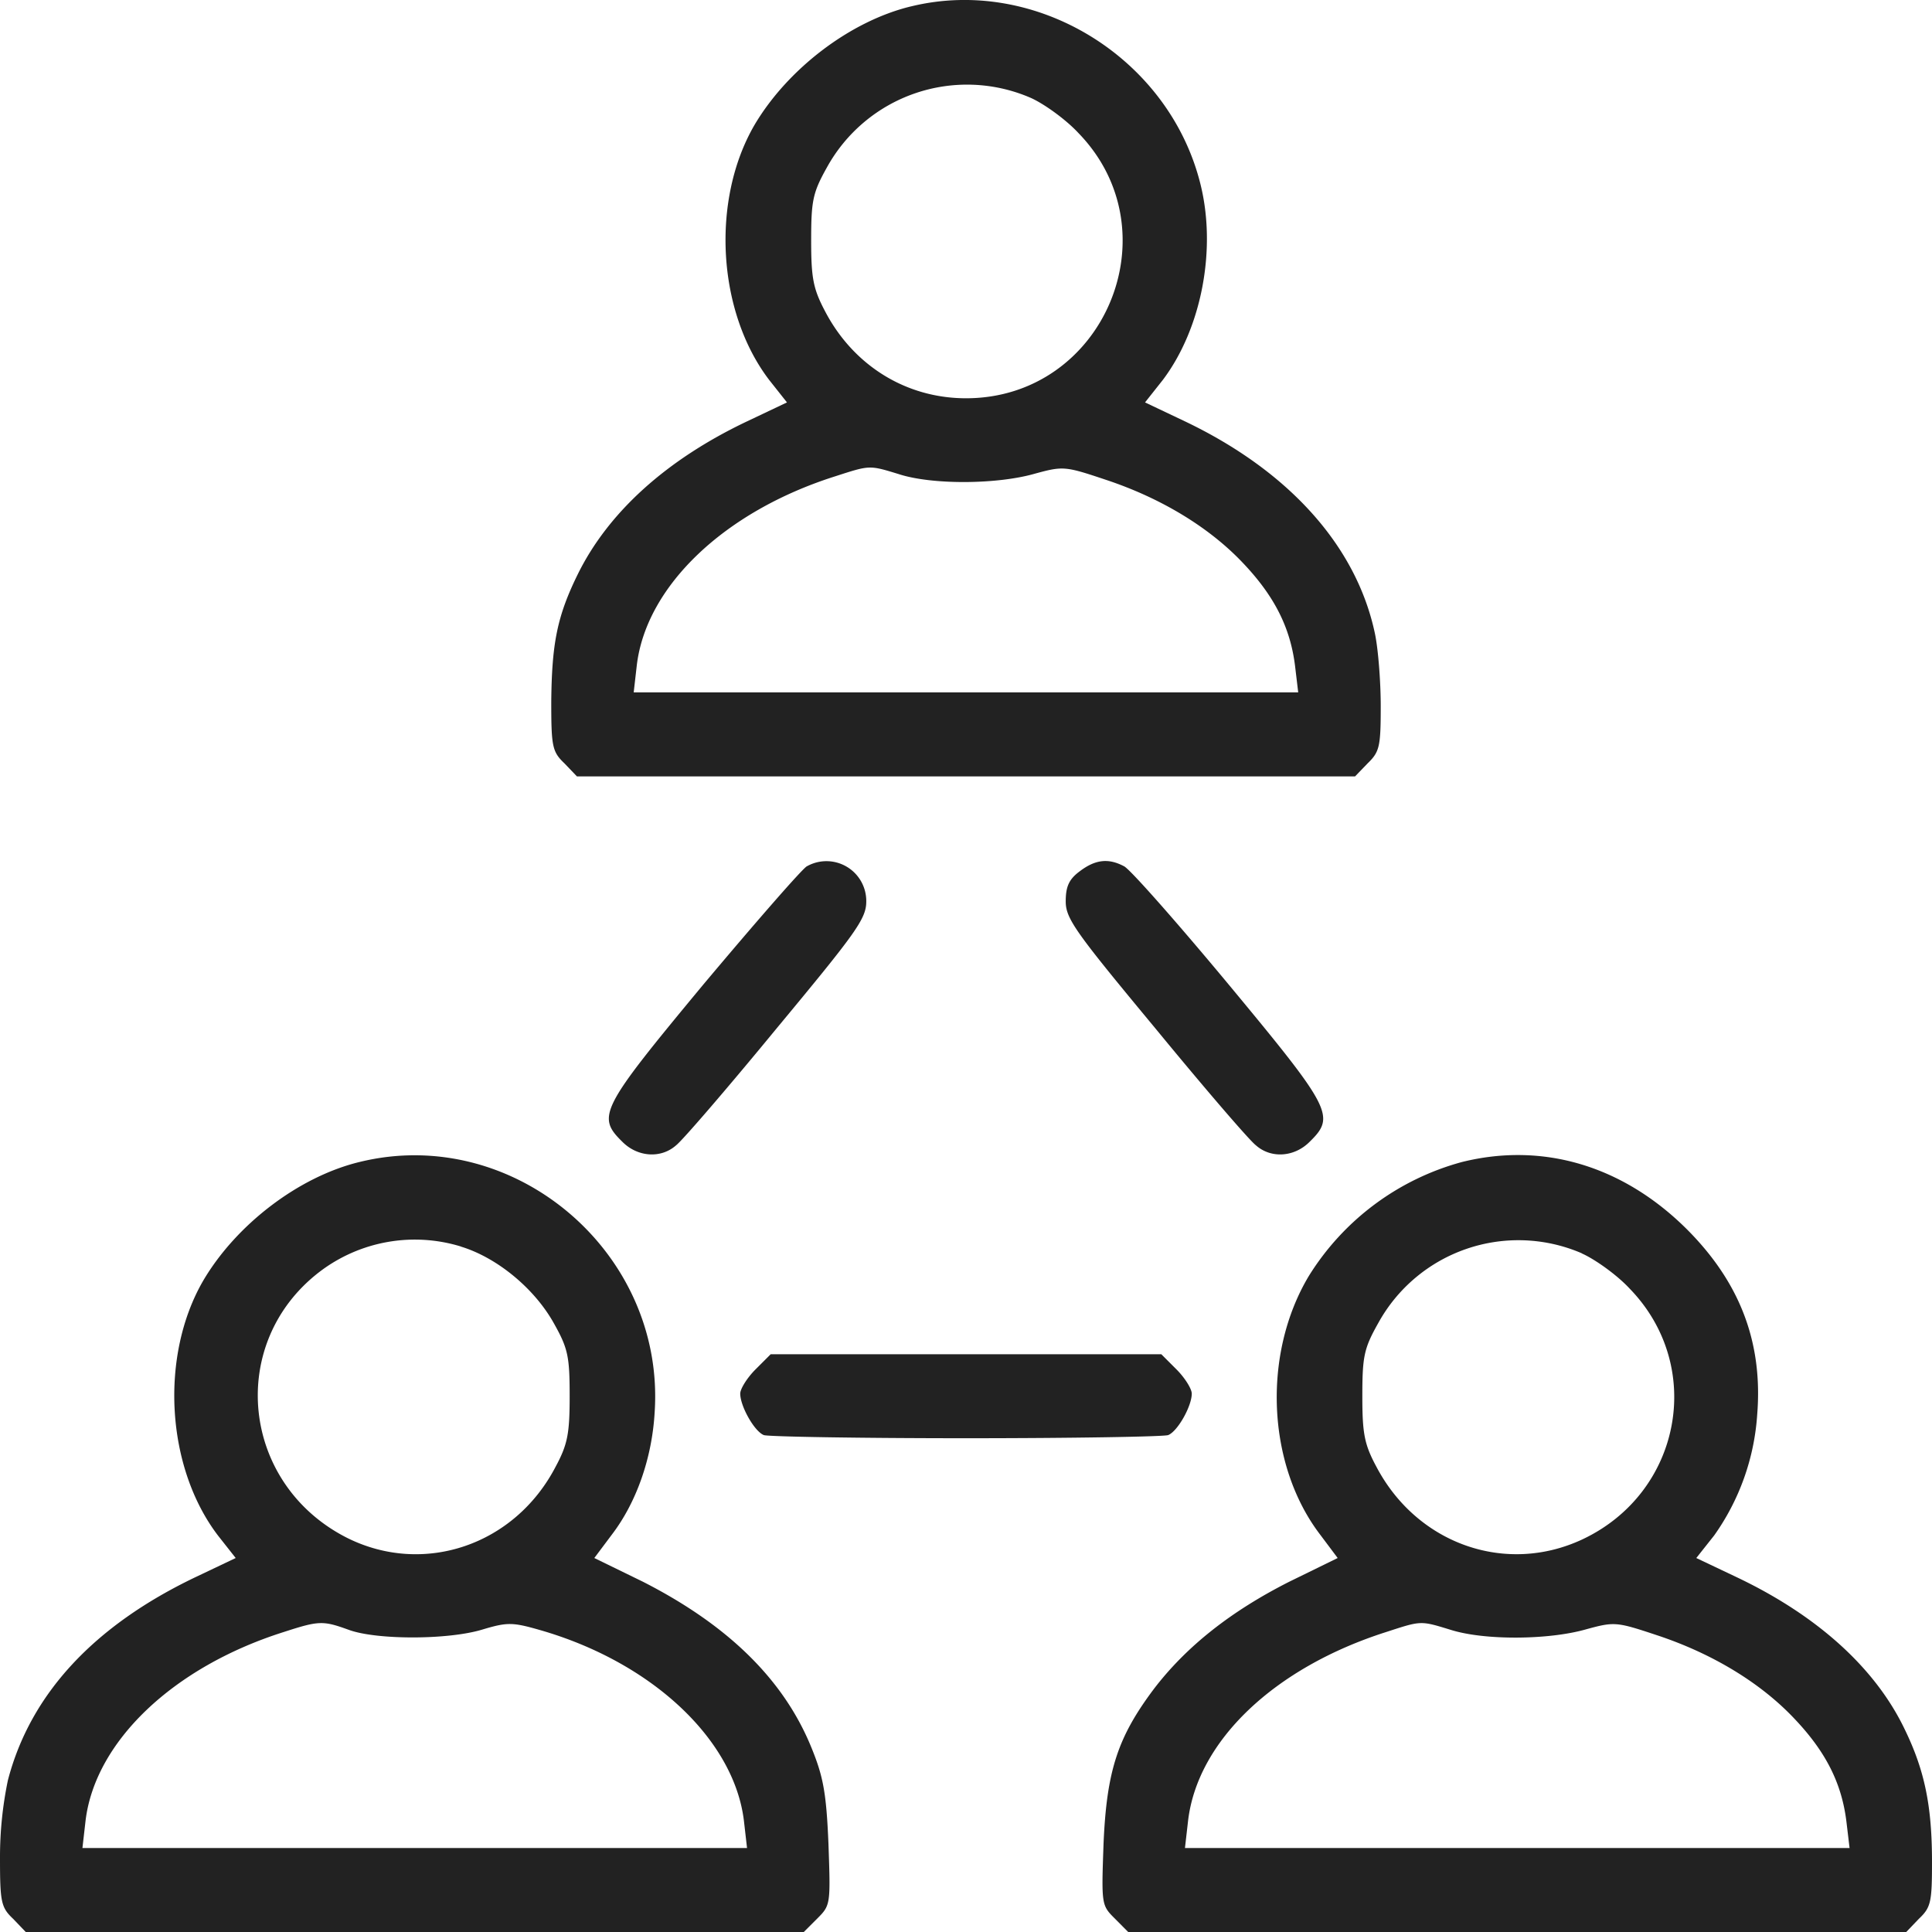 <?xml version="1.0" encoding="UTF-8"?> <svg xmlns="http://www.w3.org/2000/svg" width="21" height="21" fill="none"><path d="M9.9.07C9.24.23 8.56.75 8.2 1.36c-.473.816-.405 2.027.16 2.769l.194.245-.434.206c-.878.417-1.506.988-1.837 1.656-.228.462-.285.759-.291 1.393 0 .485.011.542.143.668l.136.142h8.458l.137-.142c.13-.126.142-.183.142-.623 0-.268-.028-.622-.063-.787-.2-.948-.93-1.765-2.065-2.307l-.434-.206.194-.245c.422-.56.588-1.427.405-2.141C12.697.618 11.253-.262 9.901.07Zm1.302.993c.143.063.382.234.52.383C12.764 2.519 12 4.329 10.5 4.329c-.65 0-1.221-.354-1.53-.942-.13-.246-.153-.36-.153-.771 0-.434.017-.52.17-.794a1.739 1.739 0 0 1 2.215-.759ZM9.78 5.157c.365.114 1.056.108 1.46-.006.315-.086.332-.086.777.063.605.2 1.13.52 1.495.907.342.36.514.703.565 1.12l.034.285H6.888l.034-.297c.103-.856.947-1.667 2.151-2.05.388-.125.371-.125.708-.022ZM8.77 9.416c-.056.034-.564.617-1.129 1.29-1.113 1.342-1.158 1.428-.879 1.702.166.17.423.188.588.04.068-.052.56-.623 1.09-1.268.867-1.045.976-1.193.976-1.382a.433.433 0 0 0-.645-.382ZM11.733 9.473c-.115.086-.149.166-.149.325 0 .189.109.337.976 1.382.53.645 1.021 1.216 1.09 1.268.165.148.422.13.588-.04.28-.274.234-.36-.879-1.702-.565-.68-1.079-1.262-1.141-1.29-.171-.091-.314-.074-.485.057ZM3.909 12.63c-.662.16-1.341.68-1.7 1.29-.474.817-.406 2.027.16 2.77l.193.245-.433.206C1.02 17.67.33 18.414.086 19.35a4.088 4.088 0 0 0-.086.84c0 .485.011.542.143.667L.28 21h8.457l.148-.148c.143-.143.143-.155.12-.811-.023-.554-.057-.73-.183-1.04-.302-.747-.913-1.34-1.837-1.81l-.525-.256.188-.251c.268-.349.44-.834.468-1.336.114-1.736-1.53-3.129-3.207-2.718Zm1.101.92c.394.12.8.456 1.01.833.154.274.172.36.172.794 0 .41-.023.525-.155.77-.445.851-1.432 1.182-2.26.771-1.158-.582-1.317-2.118-.302-2.895a1.707 1.707 0 0 1 1.535-.274Zm-1.215 4.167c.302.109 1.078.109 1.45-.005.268-.08.325-.08.621.005 1.216.348 2.112 1.188 2.22 2.073l.034.297H.896l.034-.297c.103-.857.947-1.668 2.152-2.05.388-.126.428-.126.713-.023ZM15.893 12.63a2.83 2.83 0 0 0-1.667 1.24c-.508.85-.456 2.055.126 2.814l.188.251-.525.257c-.633.32-1.118.702-1.472 1.165-.394.525-.514.89-.548 1.684-.023.656-.023.668.12.81l.148.149h8.457l.137-.143c.132-.125.143-.182.143-.622 0-.605-.08-.993-.297-1.439-.32-.668-.953-1.239-1.831-1.655l-.434-.206.194-.245a2.56 2.56 0 0 0 .468-1.314c.063-.787-.189-1.444-.776-2.026-.69-.68-1.553-.937-2.431-.72Zm1.3.994c.143.063.383.234.52.382.822.845.565 2.215-.508 2.724-.833.393-1.797.057-2.242-.783-.132-.245-.155-.36-.155-.77 0-.434.018-.52.172-.794a1.739 1.739 0 0 1 2.214-.76Zm-1.42 4.093c.365.114 1.055.109 1.46-.005.315-.086.332-.086.777.062.605.2 1.13.52 1.495.908.342.36.514.702.565 1.12l.034.285H12.88l.034-.297c.103-.868.936-1.662 2.151-2.05.388-.126.371-.126.708-.023ZM8.212 14.885c-.092.092-.166.212-.166.263 0 .137.154.411.257.451.051.017 1.039.034 2.197.034 1.158 0 2.146-.017 2.197-.034.103-.04.257-.314.257-.451 0-.051-.074-.171-.166-.263l-.165-.165H8.377l-.165.165Z" fill="#222"></path></svg> 